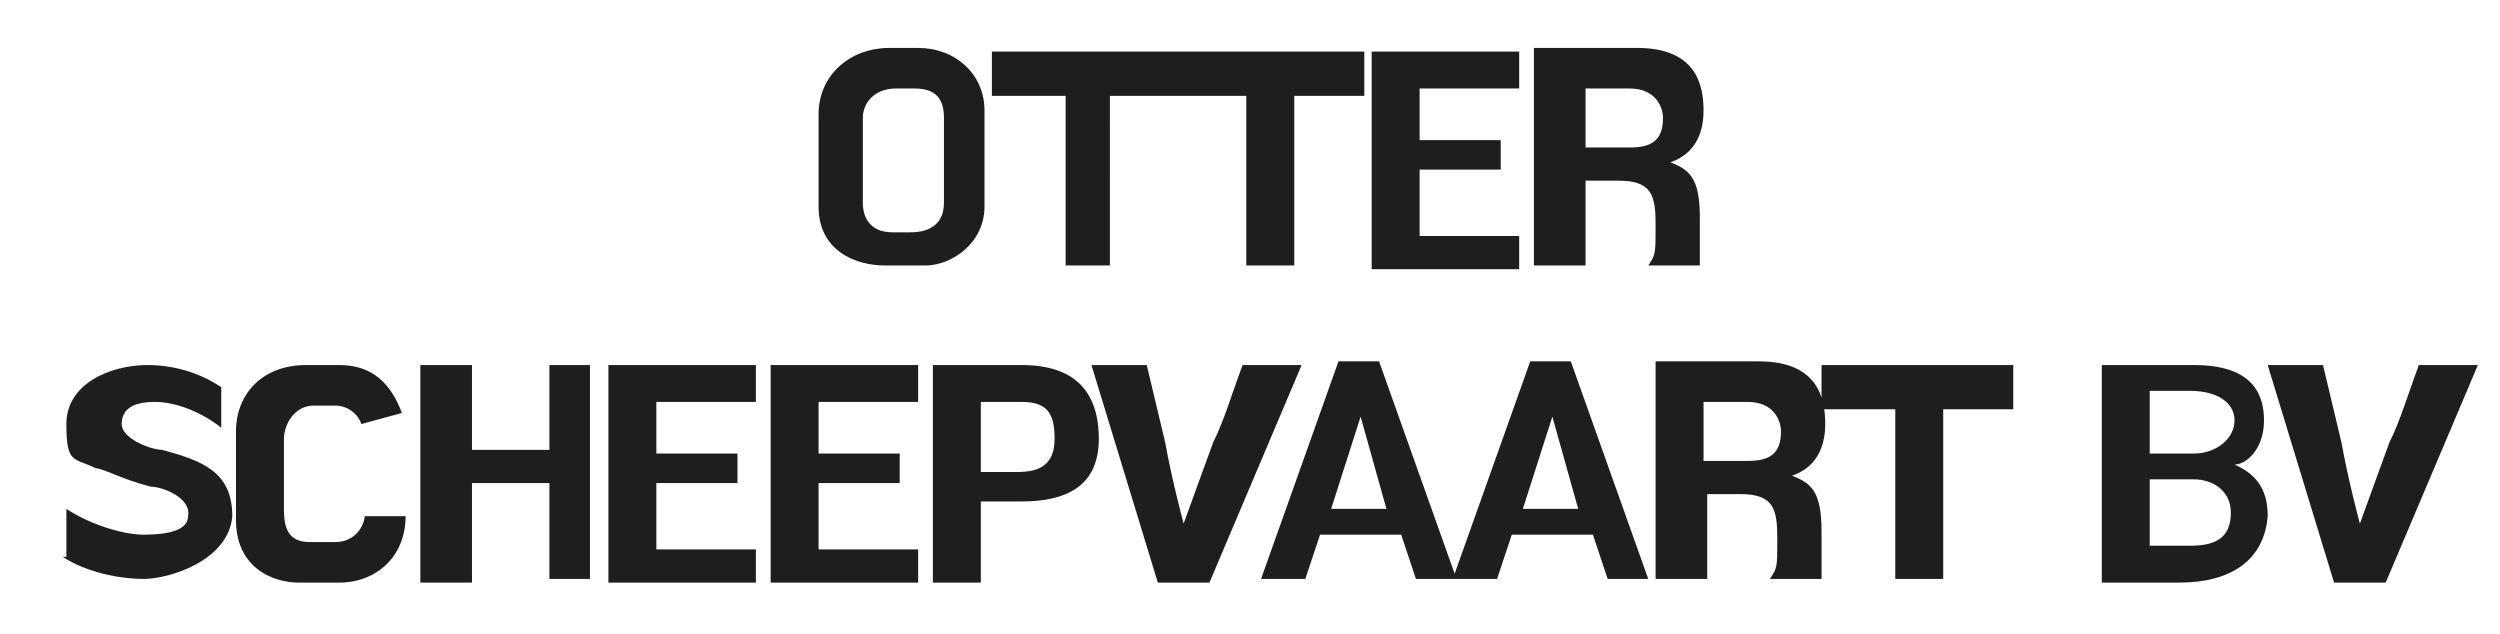 <?xml version="1.0" encoding="UTF-8"?>
<svg id="Laag_1" data-name="Laag 1" xmlns="http://www.w3.org/2000/svg" version="1.1" viewBox="0 0 67.8 17.2">
  <defs>
    <style>
      .cls-1 {
        fill: #1e1e1c;
        stroke-width: 0px;
      }
    </style>
  </defs>
  <path class="cls-1" d="M61.5,9.9l1.8,5.9h1.4l2.5-5.9h-1.6c-.3.8-.5,1.5-.8,2.1l-.8,2.2s-.3-1.1-.5-2.2l-.5-2.1h-1.5ZM58.3,14.8v-1.8h1.2c.5,0,1,.3,1,.9s-.3.9-1.1.9h-1.2,0ZM58.3,12.3v-1.7h1.1c.7,0,1.2.3,1.2.8s-.5.9-1.1.9h-1.2ZM57,9.9v5.9h2.1c1.4,0,2.3-.6,2.4-1.8,0-.6-.2-1.1-.9-1.4.3,0,.8-.4.8-1.2s-.4-1.5-1.9-1.5h-2.5ZM49.4,9.9v1.2h2v4.6h1.3v-4.6h1.9v-1.2h-5.2ZM46.2,12.5v-1.6h1.2c.7,0,.9.5.9.8,0,.6-.3.8-.9.8h-1.2ZM49.4,15.7v-1.3c0-1.1-.3-1.3-.8-1.5.6-.2.9-.7.9-1.4s-.2-1.7-1.8-1.7h-2.8v5.9h1.4v-2.3h.9c.9,0,1,.4,1,1.2s0,.8-.2,1.1c0,0,1.4,0,1.4,0ZM41.3,13.8l.8-2.5h0l.7,2.5h-1.5ZM40.6,15.7l.4-1.2h2.2l.4,1.2h1.1l-2.1-5.9h-1.1l-2.1,5.9h1.3-.1ZM36.1,13.8l.8-2.5h0l.7,2.5h-1.5ZM35.4,15.7l.4-1.2h2.2l.4,1.2h1.1l-2.1-5.9h-1.1l-2.1,5.9h1.3-.1ZM29.6,9.9l1.8,5.9h1.4l2.5-5.9h-1.6c-.3.8-.5,1.5-.8,2.1l-.8,2.2s-.3-1.1-.5-2.2l-.5-2.1h-1.5ZM26.6,12.8v-1.9h1.1c.7,0,.9.3.9,1s-.4.9-1,.9h-1ZM29.8,11.9c0-1.8-1.3-2-2.1-2h-2.4v5.9h1.3v-2.2h1.1c1.2,0,2.1-.4,2.1-1.7M24.9,10.8v-.9h-4v5.9h4v-.9h-2.7v-1.8h2.2v-.8h-2.2v-1.4h2.7ZM20.5,10.8v-.9h-4v5.9h4v-.9h-2.7v-1.8h2.2v-.8h-2.2v-1.4h2.7ZM12.8,13.1h2.1v2.6h1.1v-5.8h-1.1v2.3h-2.1v-2.3h-1.4v5.9h1.4v-2.6h0ZM9.9,13.9c0,.4-.3.8-.8.8h-.7c-.6,0-.7-.4-.7-.9v-1.9c0-.4.3-.9.8-.9h.6c.3,0,.6.2.7.5l1.1-.3c-.3-.8-.8-1.3-1.7-1.3h-.9c-1.2,0-1.9.8-1.9,1.8v2.4c0,1.3,1,1.7,1.7,1.7h1.1c1,0,1.8-.7,1.8-1.8h-1.2.1ZM1.7,15.1c.6.4,1.5.6,2.2.6s2.3-.5,2.4-1.7c0-1.2-.8-1.5-1.9-1.8-.3,0-1.1-.3-1.1-.7s.3-.6.9-.6,1.3.3,1.8.7v-1.1c-.6-.4-1.3-.6-2-.6-1,0-2.2.5-2.2,1.6s.2.9.8,1.2c.2,0,.7.3,1.5.5.3,0,1.1.3,1,.8,0,.4-.6.5-1.2.5s-1.5-.3-2.1-.7v1.3h-.1ZM43,4v-1.6h1.2c.7,0,.9.5.9.8,0,.6-.3.8-.9.8h-1.2ZM46.1,7.2v-1.3c0-1.1-.3-1.3-.8-1.5.6-.2.9-.7.9-1.4s-.2-1.7-1.8-1.7h-2.8v5.9h1.4v-2.3h.9c.9,0,1,.4,1,1.2s0,.8-.2,1.1c0,0,1.4,0,1.4,0ZM41.2,2.3v-.9h-4v5.9h4v-.9h-2.7v-1.8h2.2v-.8h-2.2v-1.4h2.7ZM31.8,1.4v1.2h2v4.6h1.3V2.6h1.9v-1.2h-5.2ZM26.9,1.4v1.2h2v4.6h1.2V2.6h1.9v-1.2s-5.1,0-5.1,0ZM24.2,6.3c-.6,0-.8-.4-.8-.8v-2.3c0-.4.3-.8.9-.8h.5c.6,0,.8.3.8.8v2.3c0,.5-.3.8-.9.8h-.5ZM25.1,7.2c.7,0,1.6-.6,1.6-1.6v-2.6c0-1-.8-1.7-1.8-1.7h-.8c-1,0-1.9.7-1.9,1.8v2.5c0,1.2,1,1.6,1.8,1.6h1.2-.1Z"/>
</svg>
